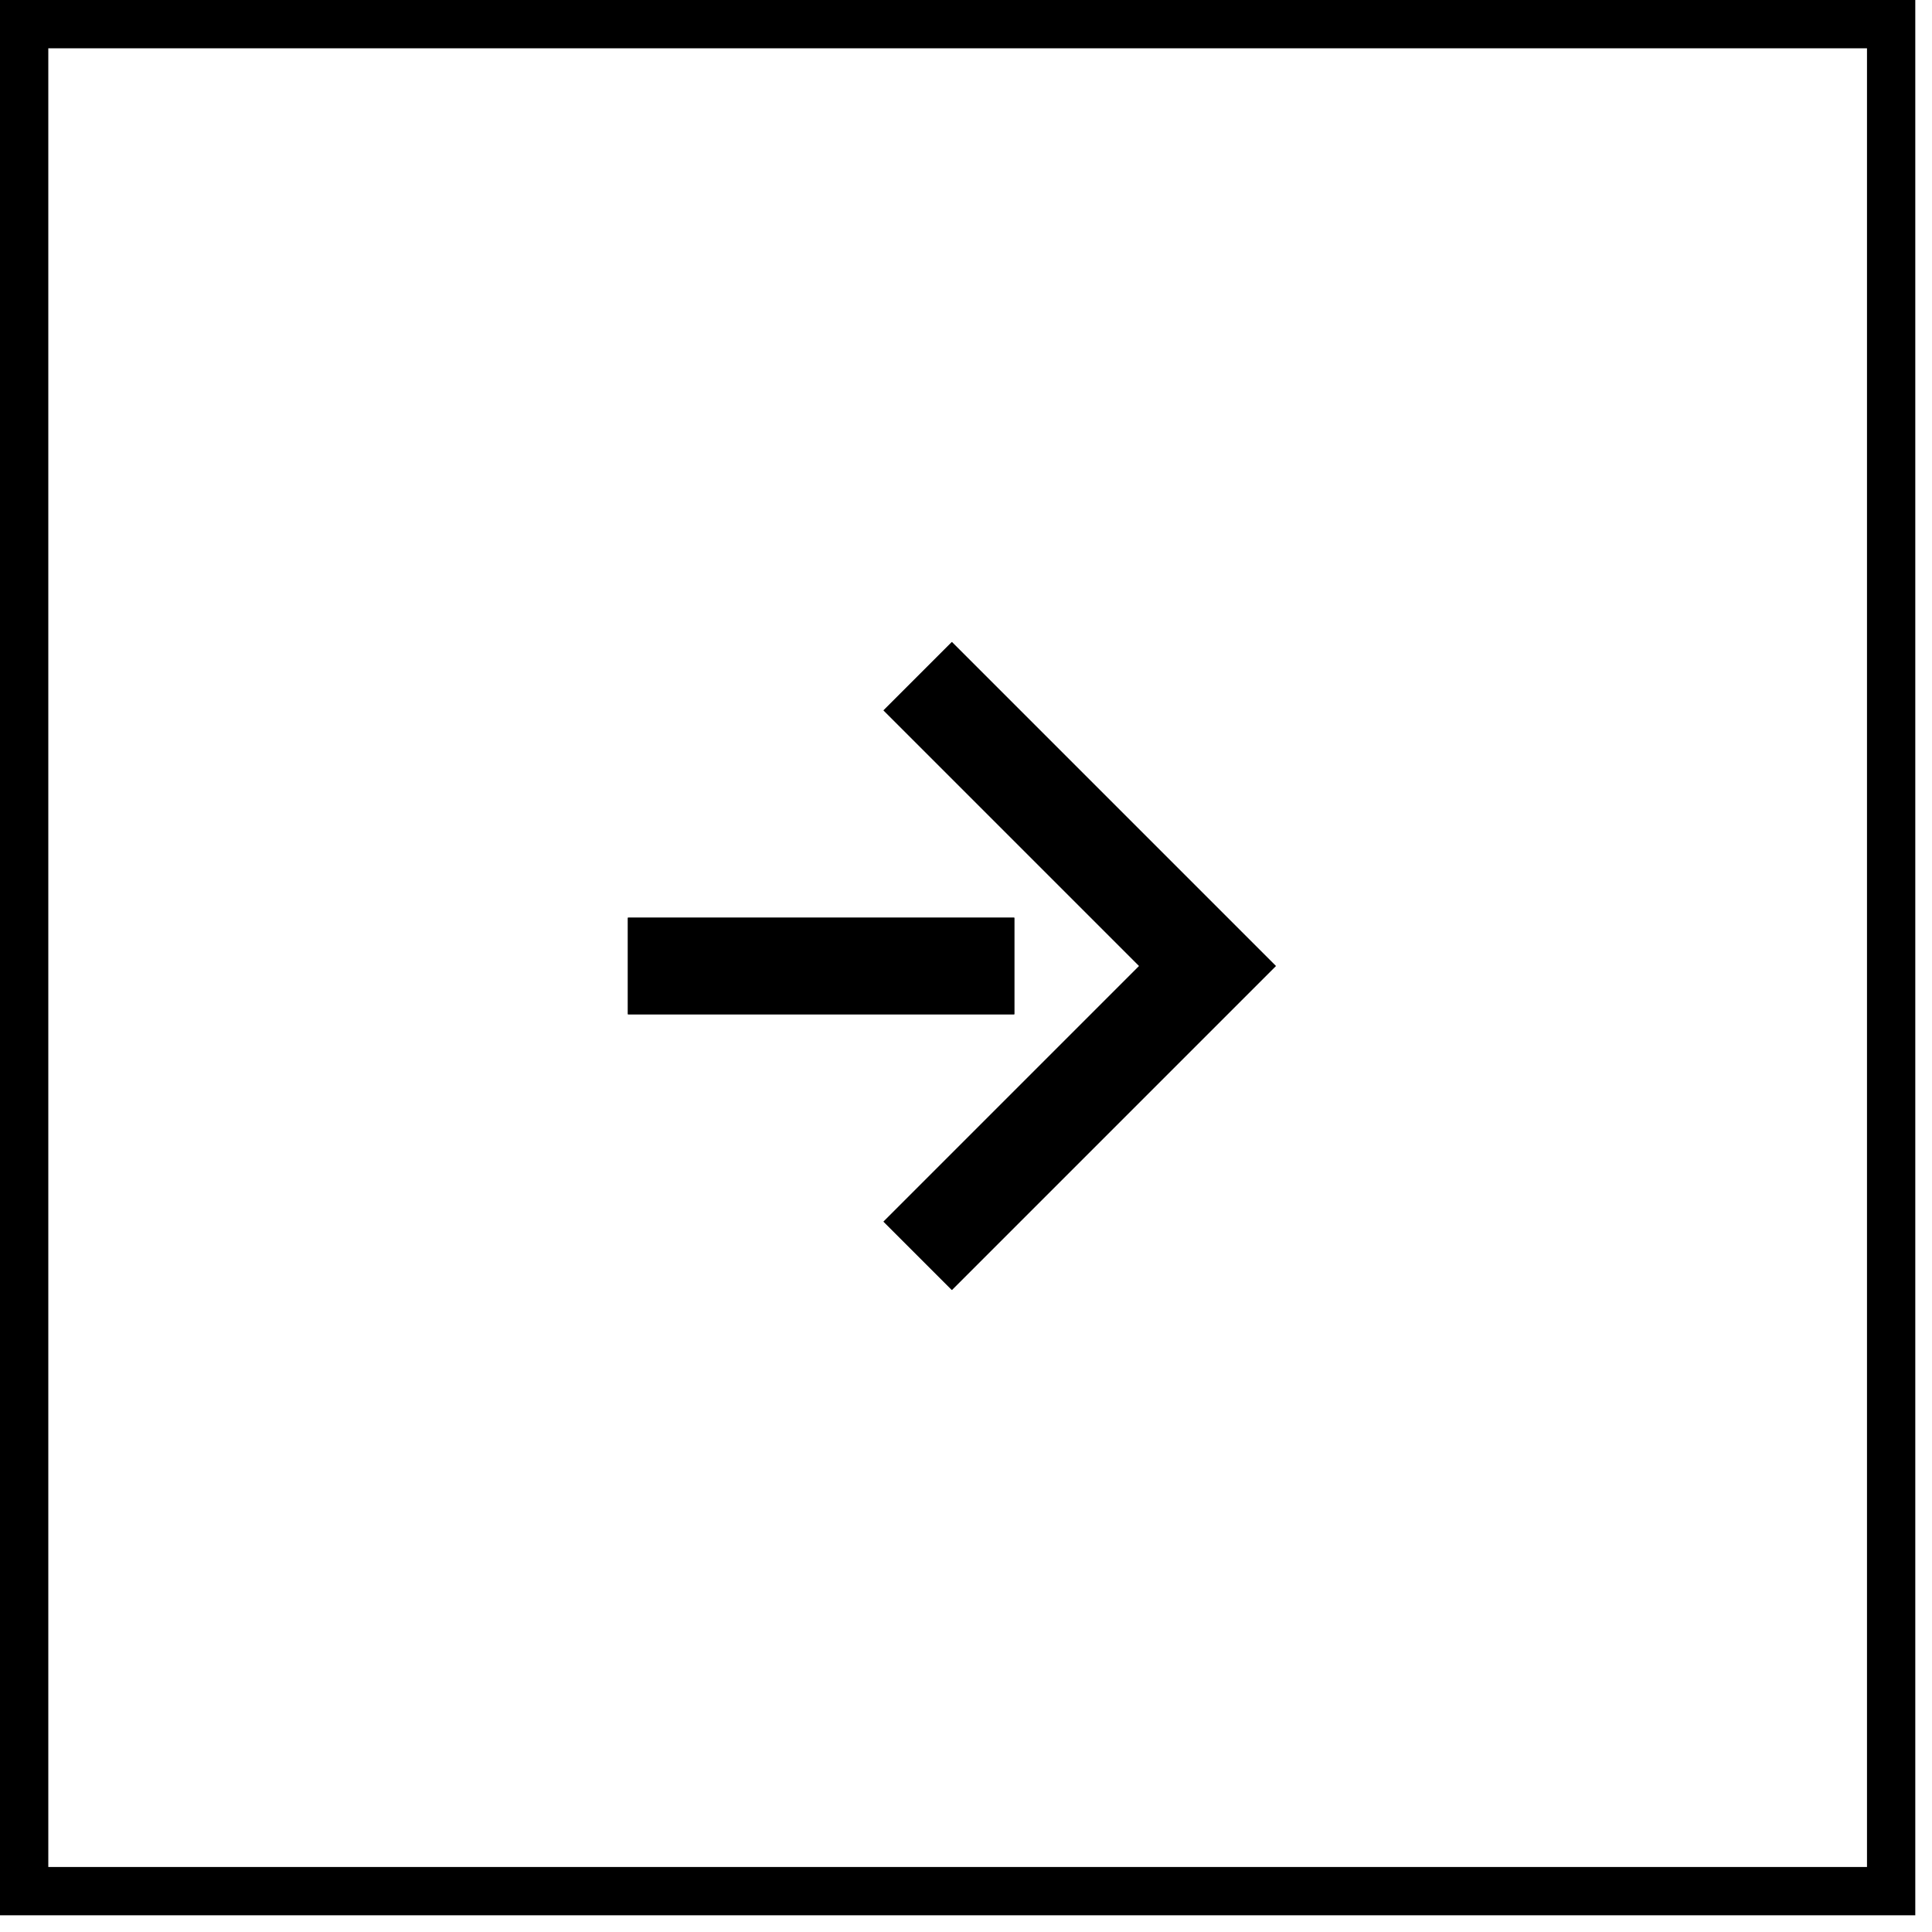 <svg width="40" height="40" viewBox="0 0 40 40" fill="none" xmlns="http://www.w3.org/2000/svg">
<rect x="0.5" y="0.5" width="38.654" height="38.654" stroke="black"/>
<line x1="21" y1="20" x2="13" y2="20" stroke="black" stroke-width="2"/>
<path d="M19 14L25 20L19 26" stroke="black" stroke-width="2"/>
<line x1="21" y1="20" x2="13" y2="20" stroke="black" stroke-width="2"/>
<path d="M19 14L25 20L19 26" stroke="black" stroke-width="2"/>
</svg>
